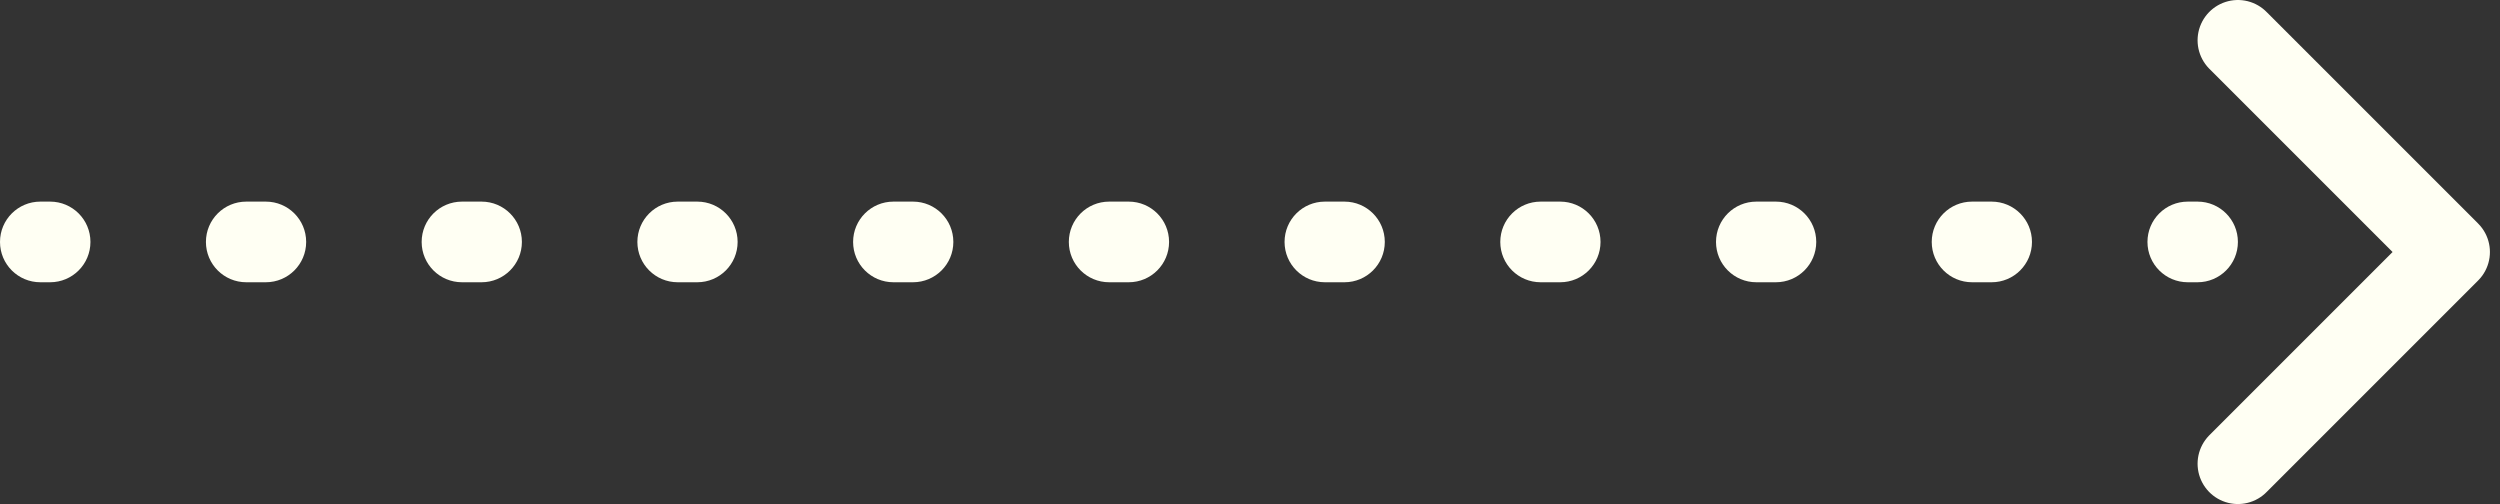 <svg width="124" height="25" viewBox="0 0 124 25" fill="none" xmlns="http://www.w3.org/2000/svg">
<rect x="0" y="0" width="124" height="25" fill="#333333" stroke="none"/>
<path d="M2 10C0.895 10 9.65645e-08 10.895 0 12C-9.65645e-08 13.105 0.895 14 2 14L2 10ZM109 14C110.105 14 111 13.105 111 12C111 10.895 110.105 10 109 10L109 14ZM2.486 14C3.591 14 4.486 13.105 4.486 12C4.486 10.895 3.591 10 2.486 10L2.486 14ZM12.214 10C11.109 10 10.214 10.895 10.214 12C10.214 13.105 11.109 14 12.214 14L12.214 10ZM13.186 14C14.291 14 15.186 13.105 15.186 12C15.186 10.895 14.291 10 13.186 10L13.186 14ZM22.914 10C21.809 10 20.914 10.895 20.914 12C20.914 13.105 21.809 14 22.914 14L22.914 10ZM23.886 14C24.991 14 25.886 13.105 25.886 12C25.886 10.895 24.991 10 23.886 10L23.886 14ZM33.614 10C32.509 10 31.614 10.895 31.614 12C31.614 13.105 32.509 14 33.614 14L33.614 10ZM34.586 14C35.691 14 36.586 13.105 36.586 12C36.586 10.895 35.691 10 34.586 10L34.586 14ZM44.314 10C43.209 10 42.314 10.895 42.314 12C42.314 13.105 43.209 14 44.314 14L44.314 10ZM45.286 14C46.391 14 47.286 13.105 47.286 12C47.286 10.895 46.391 10 45.286 10L45.286 14ZM55.014 10C53.909 10 53.014 10.895 53.014 12C53.014 13.105 53.909 14 55.014 14L55.014 10ZM55.986 14C57.091 14 57.986 13.105 57.986 12C57.986 10.895 57.091 10 55.986 10L55.986 14ZM65.714 10C64.609 10 63.714 10.895 63.714 12C63.714 13.105 64.609 14 65.714 14L65.714 10ZM66.686 14C67.791 14 68.686 13.105 68.686 12C68.686 10.895 67.791 10 66.686 10L66.686 14ZM76.414 10C75.309 10 74.414 10.895 74.414 12C74.414 13.105 75.309 14 76.414 14L76.414 10ZM77.386 14C78.491 14 79.386 13.105 79.386 12C79.386 10.895 78.491 10 77.386 10L77.386 14ZM87.114 10C86.009 10 85.114 10.895 85.114 12C85.114 13.105 86.009 14 87.114 14L87.114 10ZM88.086 14C89.191 14 90.086 13.105 90.086 12C90.086 10.895 89.191 10 88.086 10L88.086 14ZM97.814 10C96.709 10 95.814 10.895 95.814 12C95.814 13.105 96.709 14 97.814 14L97.814 10ZM98.786 14C99.891 14 100.786 13.105 100.786 12C100.786 10.895 99.891 10 98.786 10L98.786 14ZM108.514 10C107.409 10 106.514 10.895 106.514 12C106.514 13.105 107.409 14 108.514 14L108.514 10ZM2 14L2.486 14L2.486 10L2 10L2 14ZM12.214 14L13.186 14L13.186 10L12.214 10L12.214 14ZM22.914 14L23.886 14L23.886 10L22.914 10L22.914 14ZM33.614 14L34.586 14L34.586 10L33.614 10L33.614 14ZM44.314 14L45.286 14L45.286 10L44.314 10L44.314 14ZM55.014 14L55.986 14L55.986 10L55.014 10L55.014 14ZM65.714 14L66.686 14L66.686 10L65.714 10L65.714 14ZM76.414 14L77.386 14L77.386 10L76.414 10L76.414 14ZM87.114 14L88.086 14L88.086 10L87.114 10L87.114 14ZM97.814 14L98.786 14L98.786 10L97.814 10L97.814 14ZM108.514 14L109 14L109 10L108.514 10L108.514 14Z" fill="#FFFFF3"/>
<path d="M111 2L121.5 12.5L111 23" stroke="#FFFFF3" stroke-width="4" stroke-linecap="round" stroke-linejoin="round"/>
</svg>

